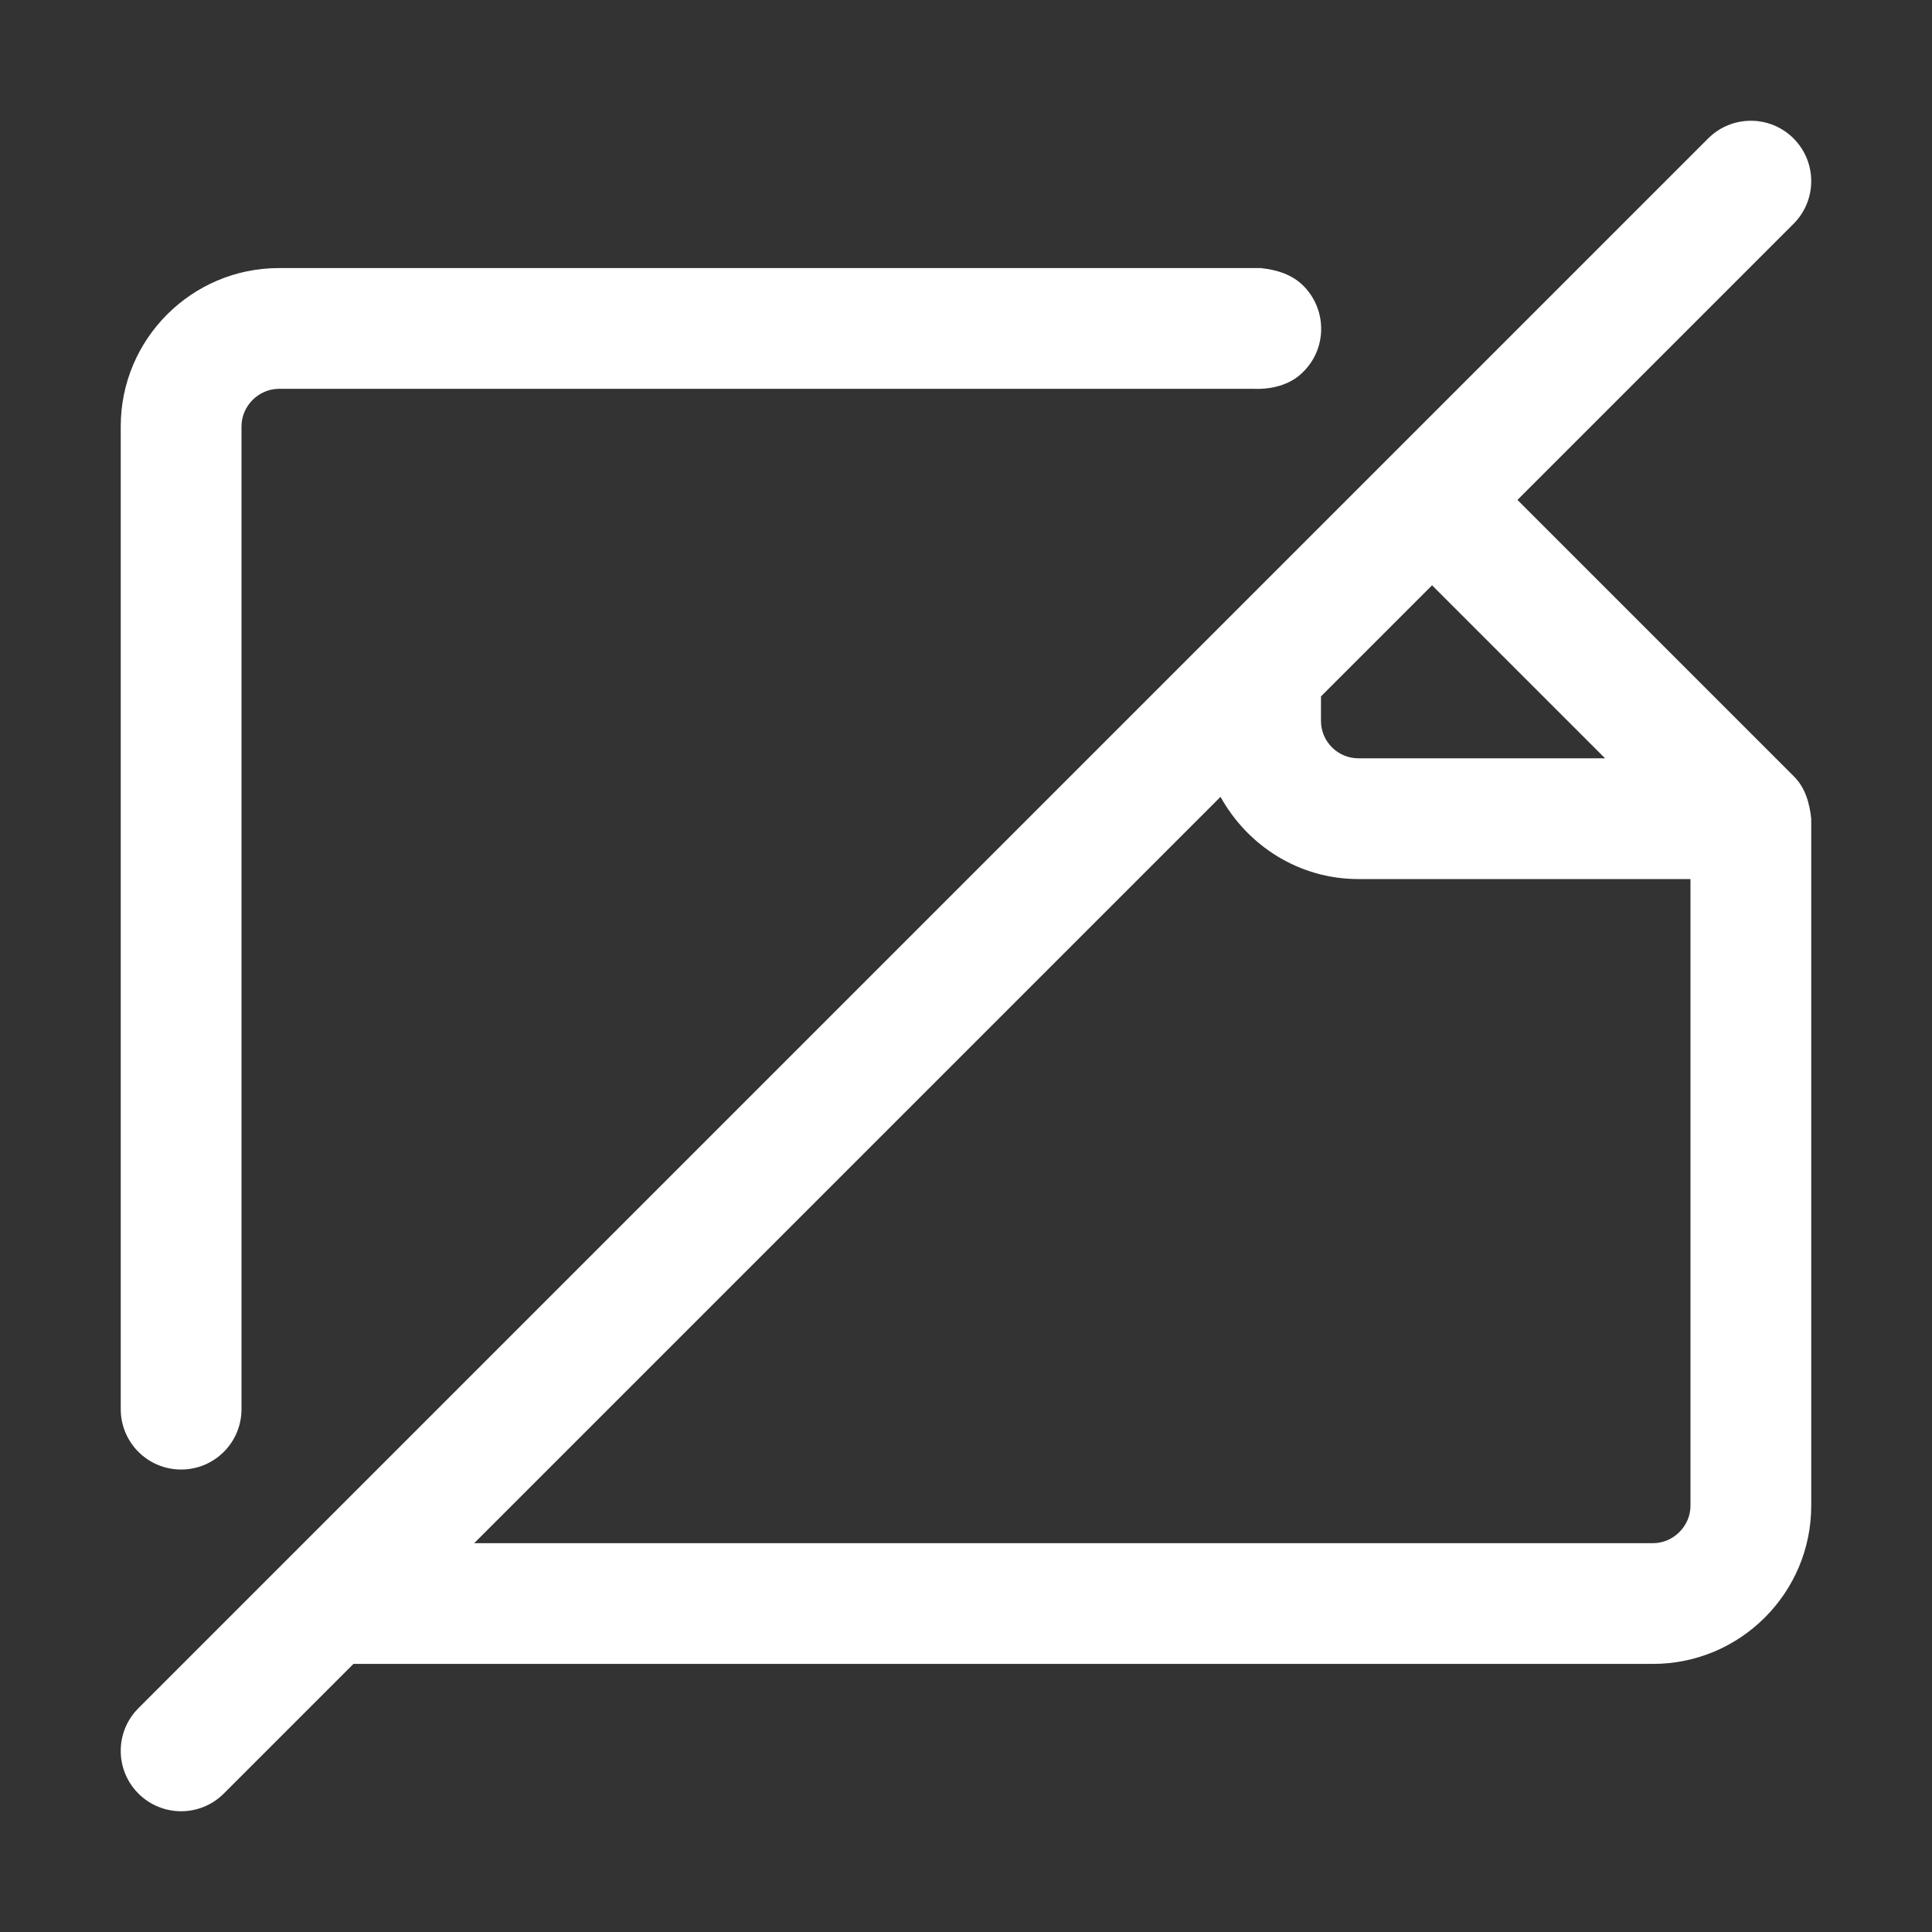 <?xml version="1.0" encoding="UTF-8" standalone="no"?><svg xmlns="http://www.w3.org/2000/svg" xmlns:xlink="http://www.w3.org/1999/xlink" fill="#000000" height="1200" viewBox="0 0 1200 1200" width="1200"><rect x="0" y="0" width="1200" height="1200" fill="#333333" stroke="none"/><path d="m75 875.25c0 20.727 16.773 37.5 37.5 37.5s37.5-16.773 37.5-37.5v-610.49c0-12.598 10.656-23.254 23.254-23.254h605.24c10.668 0.422 22.461-2.09 30.543-10.145 15.016-14.301 15.418-38.215 1.137-53.211-7.231-7.633-17.094-10.613-27.172-11.645l-609.75-0.004c-54.164 0-98.254 44.074-98.254 98.258z" fill="#ffffff"/><path d="m1114 85.988c-14.648-14.648-38.379-14.648-53.027 0l-975 975c-14.648 14.648-14.648 38.379 0 53.027 7.324 7.324 16.922 10.984 26.516 10.984s19.191-3.66 26.512-10.988l80.531-80.531h807.2c54.164 0.004 98.254-44.051 98.254-98.215v-426.76c-1.035-9.75-3.707-19.352-10.988-26.512l-171.49-171.49 171.49-171.49c14.648-14.652 14.648-38.379 0-53.027zm-87.266 872.5h-732.2l463.56-463.56c16.762 30.285 48.66 51.078 85.645 51.078l206.25 0.004v389.27c0 12.594-10.656 23.215-23.254 23.215zm-183-487.48c-12.816 0-23.254-10.438-23.254-23.254v-15.215l69.004-69.004 107.47 107.47z" fill="#ffffff"/></svg>